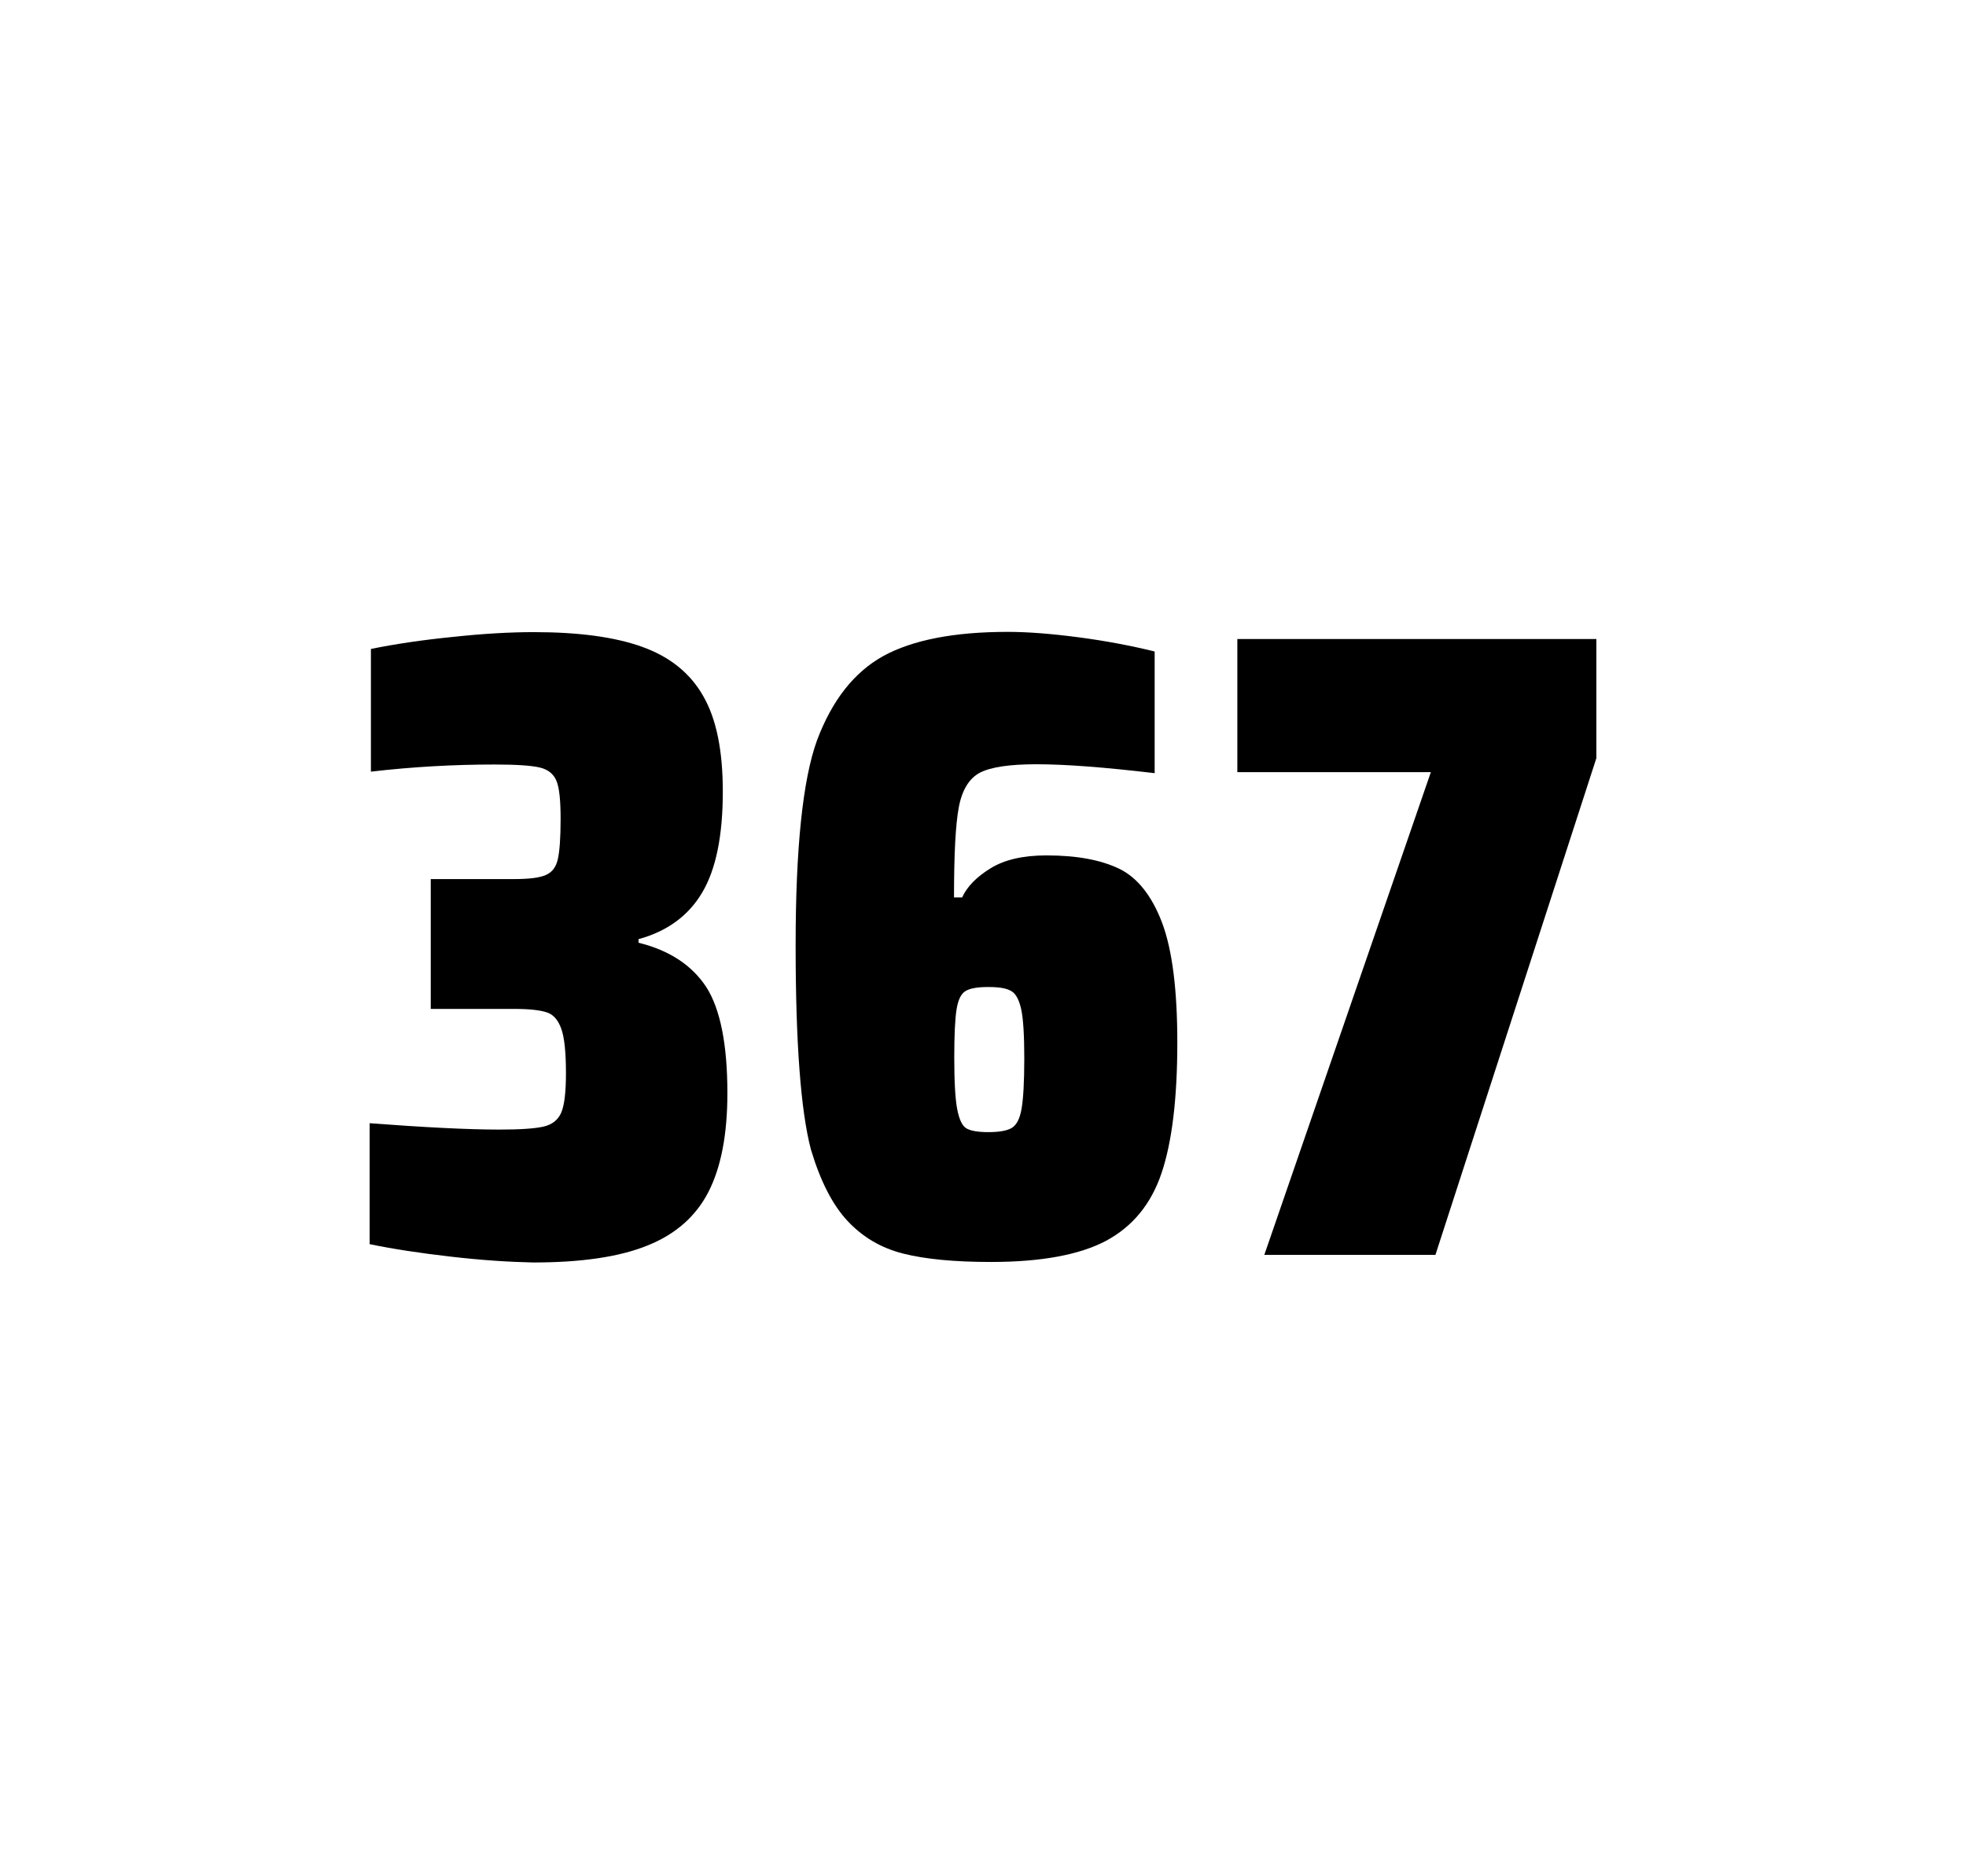<?xml version="1.0" encoding="utf-8"?>
<svg version="1.1" id="wrapper" x="0px" y="0px" viewBox="0 0 772.1 737" style="enable-background:new 0 0 772.1 737;" xmlns="http://www.w3.org/2000/svg">
  <style type="text/css">
	.st0{fill:none;}
</style>
  <path id="frame" class="st0" d="M 1.5 0 L 770.5 0 C 771.3 0 772 0.7 772 1.5 L 772 735.4 C 772 736.2 771.3 736.9 770.5 736.9 L 1.5 736.9 C 0.7 736.9 0 736.2 0 735.4 L 0 1.5 C 0 0.7 0.7 0 1.5 0 Z"/>
  <g id="numbers"><path id="three" d="M 176.966 493.6 C 164.866 492.2 154.266 490.6 145.166 488.7 L 145.166 441.2 C 166.466 442.8 183.466 443.7 196.166 443.7 C 204.366 443.7 210.166 443.3 213.566 442.5 C 216.966 441.7 219.266 439.8 220.466 436.9 C 221.666 434 222.266 428.9 222.266 421.6 C 222.266 413.4 221.666 407.6 220.466 404.2 C 219.266 400.8 217.466 398.6 214.866 397.7 C 212.266 396.8 207.966 396.3 201.866 396.3 L 169.166 396.3 L 169.166 345.3 L 201.866 345.3 C 207.766 345.3 211.866 344.8 214.366 343.7 C 216.866 342.6 218.366 340.6 219.066 337.5 C 219.766 334.5 220.166 329.2 220.166 321.7 C 220.166 314.4 219.666 309.5 218.566 306.8 C 217.466 304.1 215.366 302.3 212.066 301.5 C 208.766 300.7 202.766 300.3 194.166 300.3 C 178.266 300.3 162.066 301.2 145.666 303.1 L 145.666 254.9 C 155.066 253 165.666 251.4 177.666 250.2 C 189.666 248.9 200.266 248.3 209.666 248.3 C 227.266 248.3 241.466 250.2 252.266 254.1 C 263.066 258 271.066 264.4 276.166 273.4 C 281.366 282.4 283.866 294.9 283.866 310.9 C 283.866 328.3 281.166 341.5 275.766 350.6 C 270.366 359.7 262.066 365.8 250.766 368.9 L 250.766 370.3 C 262.966 373.3 271.766 379.2 277.366 387.7 C 282.866 396.3 285.666 410.2 285.666 429.4 C 285.666 445.6 283.166 458.5 278.266 468.1 C 273.366 477.7 265.366 484.8 254.366 489.2 C 243.366 493.7 228.366 495.9 209.366 495.9 C 199.766 495.7 189.066 495 176.966 493.6 Z"/><path id="six" d="M 354.664 492.4 C 345.964 490.2 338.764 485.9 332.864 479.6 C 326.964 473.3 322.164 463.9 318.464 451.5 C 314.464 436.3 312.464 409.5 312.464 371.3 C 312.464 333.1 315.264 306.2 320.864 290.8 C 326.764 275.1 335.364 264.1 346.864 257.7 C 358.364 251.4 374.664 248.2 395.764 248.2 C 403.464 248.2 412.664 248.9 423.364 250.3 C 434.064 251.7 444.064 253.6 453.464 255.9 L 453.464 303.7 C 433.964 301.4 418.564 300.2 407.064 300.2 C 396.464 300.2 389.164 301.3 384.864 303.5 C 380.664 305.7 377.864 310.2 376.564 317 C 375.264 323.8 374.664 335.6 374.664 352.5 L 377.864 352.5 C 379.764 348.3 383.464 344.5 388.964 341.1 C 394.464 337.7 401.764 336 410.964 336 C 422.964 336 432.464 337.8 439.664 341.3 C 446.764 344.8 452.364 351.9 456.364 362.4 C 460.364 373 462.364 388.7 462.364 409.5 C 462.364 431.5 460.264 448.7 456.164 460.8 C 452.064 473 444.764 481.8 434.364 487.4 C 423.964 492.9 408.864 495.7 389.164 495.7 C 374.864 495.7 363.364 494.6 354.664 492.4 Z M 397.264 443.1 C 399.164 442 400.464 439.6 401.164 435.7 C 401.864 431.8 402.264 425.2 402.264 415.8 C 402.264 406.7 401.864 400.2 401.064 396.5 C 400.264 392.8 398.964 390.3 397.164 389.3 C 395.364 388.2 392.464 387.7 388.164 387.7 C 383.864 387.7 380.964 388.2 379.164 389.3 C 377.364 390.4 376.264 392.8 375.664 396.5 C 375.064 400.3 374.764 406.6 374.764 415.5 C 374.764 425.1 375.164 431.9 375.964 435.9 C 376.764 439.9 377.964 442.4 379.664 443.3 C 381.264 444.2 384.164 444.7 388.064 444.7 C 392.264 444.7 395.364 444.2 397.264 443.1 Z"/><path id="seven" d="M 496.534 492.9 L 561.934 303.3 L 485.934 303.3 L 485.934 251 L 626.934 251 L 626.934 297.8 L 563.734 492.9 L 496.534 492.9 Z"/></g>
</svg>